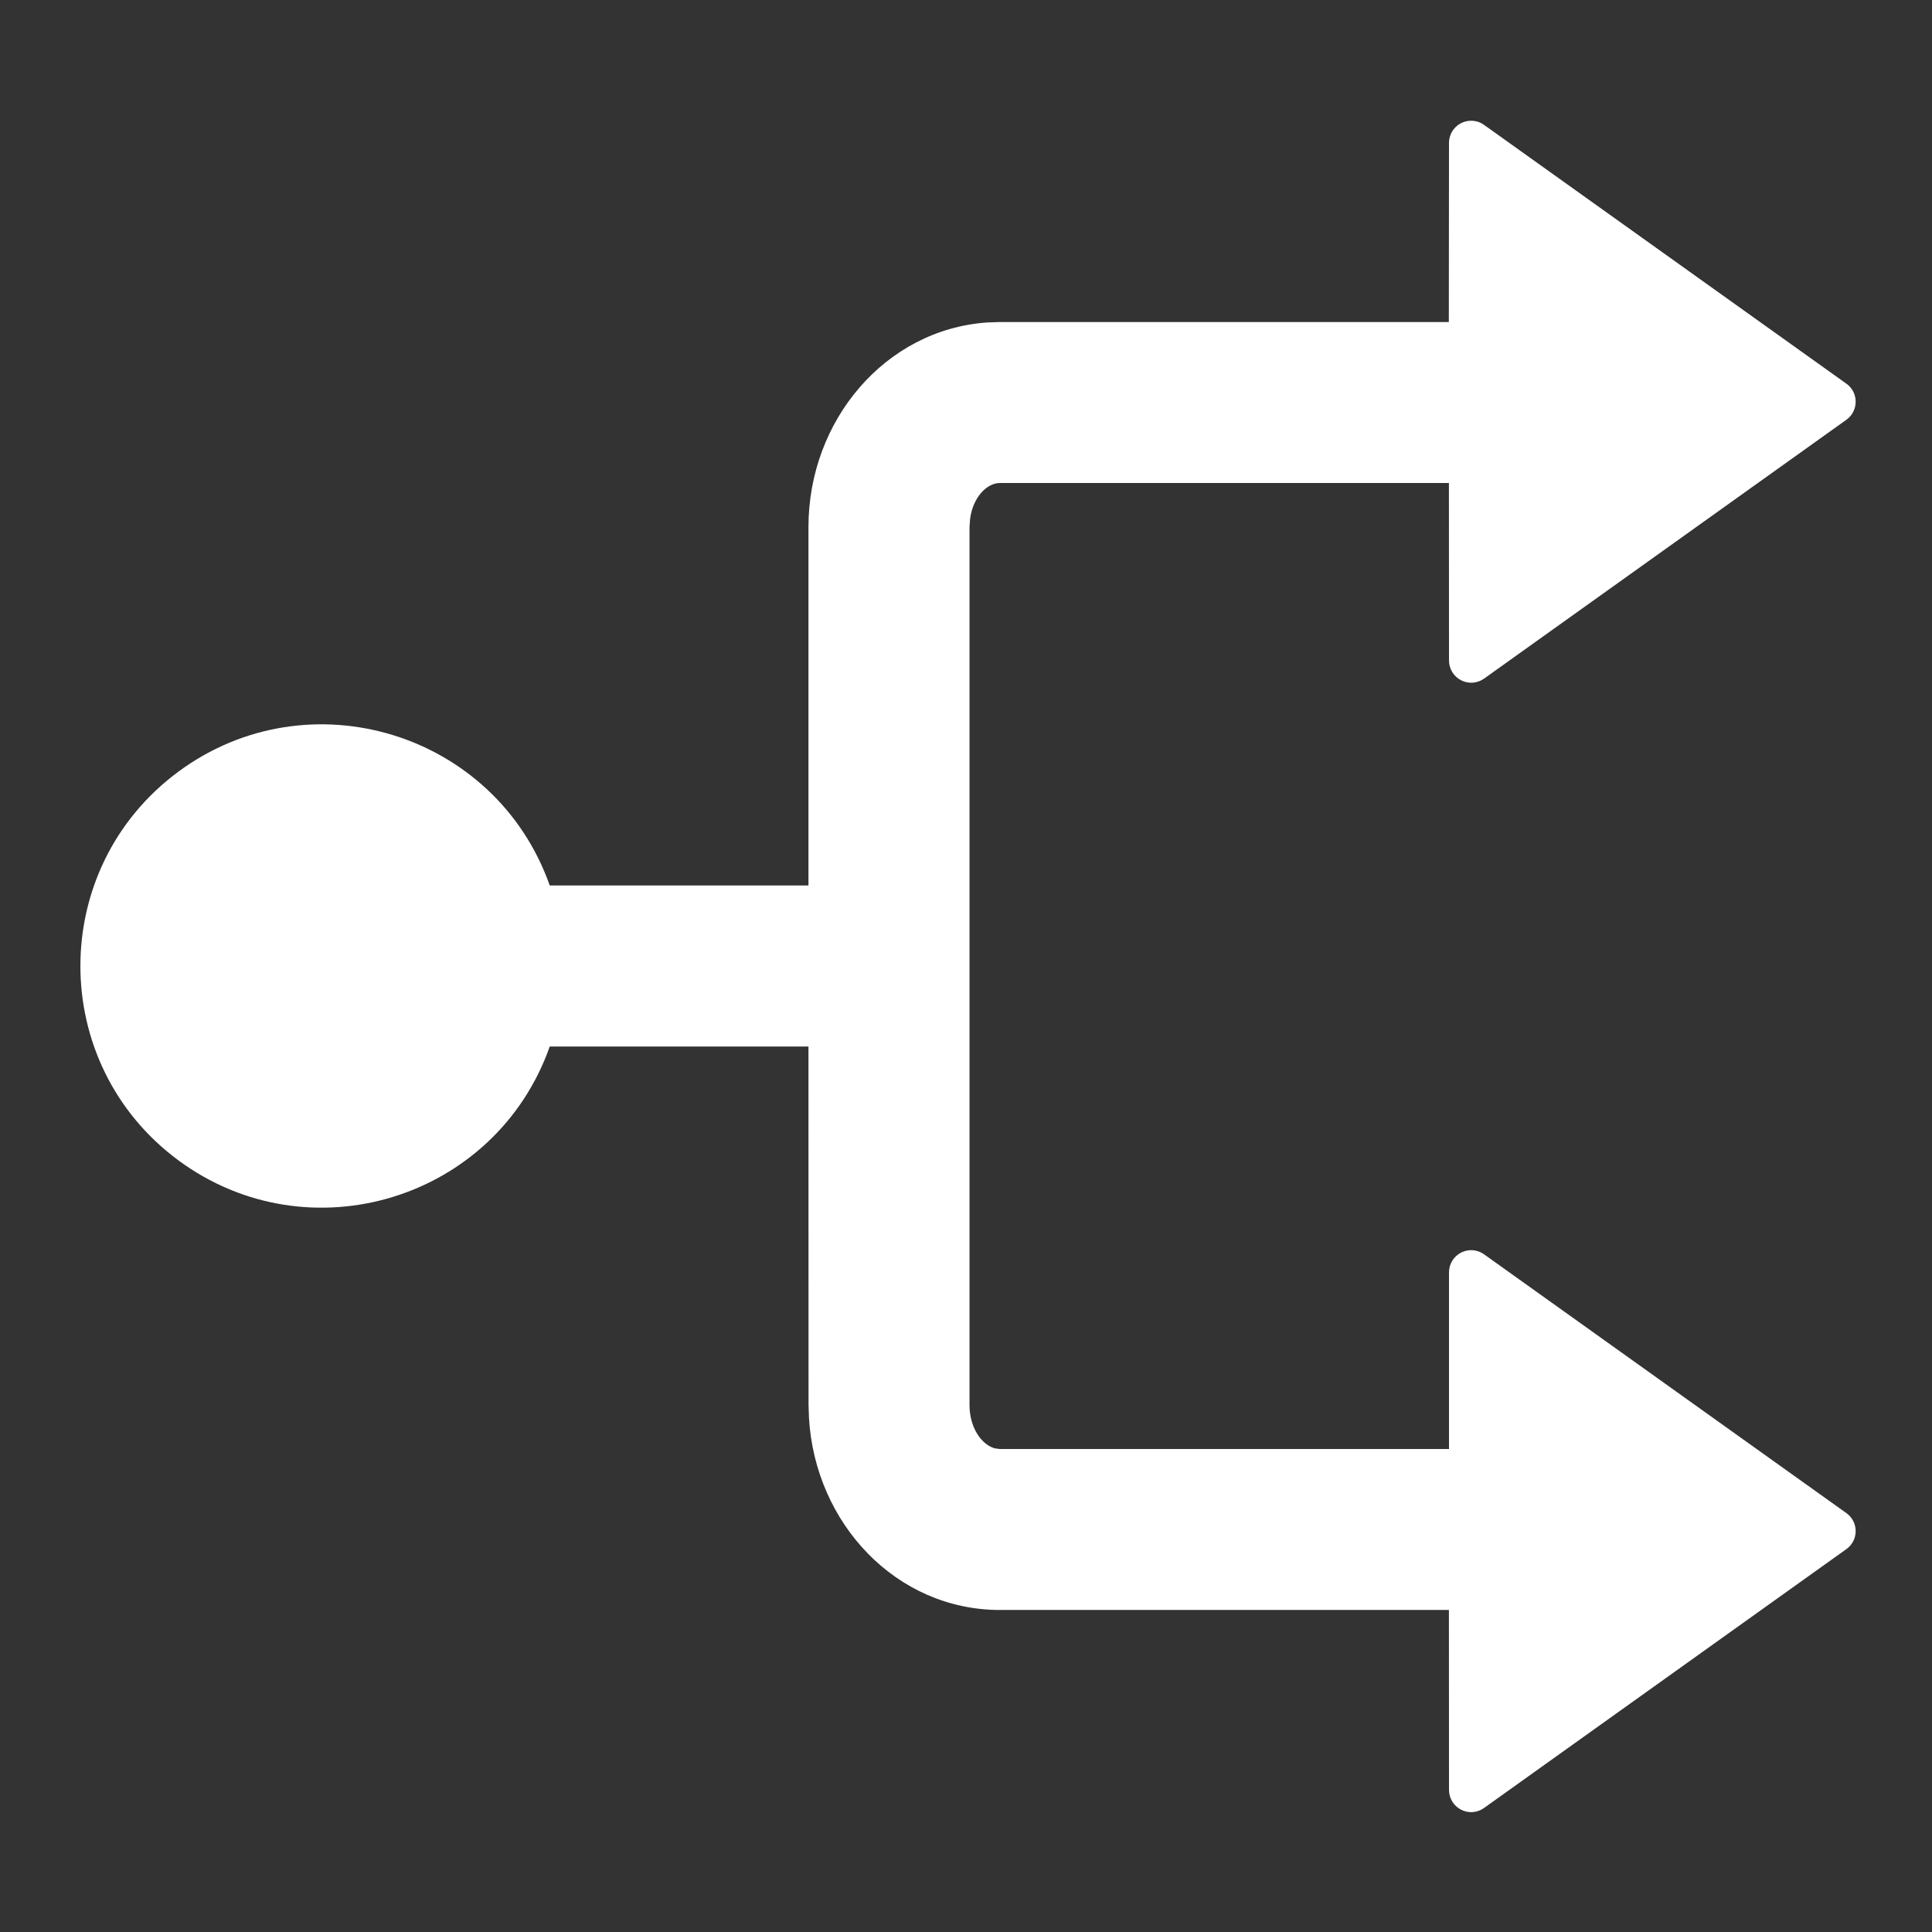 <svg xmlns="http://www.w3.org/2000/svg" xmlns:xlink="http://www.w3.org/1999/xlink" fill="none" version="1.1" width="22" height="22" viewBox="0 0 22 22"><rect x="0" y="0" width="22" height="22" fill="#333333" stroke="none"/><defs><clipPath id="master_svg0_1048_07890"><rect x="0" y="0" width="22" height="22" rx="0"/></clipPath></defs><g style="mix-blend-mode:passthrough"><g style="mix-blend-mode:passthrough"><g clip-path="url(#master_svg0_1048_07890)"><g><path d="M16.752,1.375C16.805,1.375,16.857,1.391,16.899,1.422L21.025,4.369C21.166,4.469,21.166,4.679,21.025,4.78L16.9,7.727C16.823,7.782,16.721,7.79,16.637,7.746C16.553,7.703,16.5,7.616,16.5,7.521L16.499,5.5L11.386,5.5C11.239,5.5,11.08,5.66,11.047,5.906L11.04,6.002L11.04,15.998C11.04,16.264,11.182,16.454,11.33,16.493L11.385,16.5L16.5,16.5L16.5,14.488C16.5,14.393,16.553,14.307,16.637,14.264C16.721,14.22,16.822,14.228,16.899,14.283L21.025,17.23C21.166,17.33,21.166,17.54,21.025,17.64L16.9,20.587C16.823,20.643,16.721,20.651,16.637,20.607C16.553,20.564,16.5,20.477,16.5,20.382L16.499,18.333L11.386,18.333C10.206,18.333,9.283,17.349,9.212,16.148L9.207,15.998L9.206,11.917L6.26,11.917C5.644,13.66,3.517,14.311,2.03,13.212C0.544,12.112,0.544,9.888,2.03,8.788C3.517,7.689,5.644,8.34,6.26,10.083L9.206,10.083L9.206,6.002C9.206,4.786,10.082,3.753,11.24,3.672L11.385,3.667L16.498,3.667L16.5,1.627C16.5,1.488,16.613,1.375,16.752,1.375Z" fill="#FFFFFF" fill-opacity="1"/></g></g></g></g></svg>